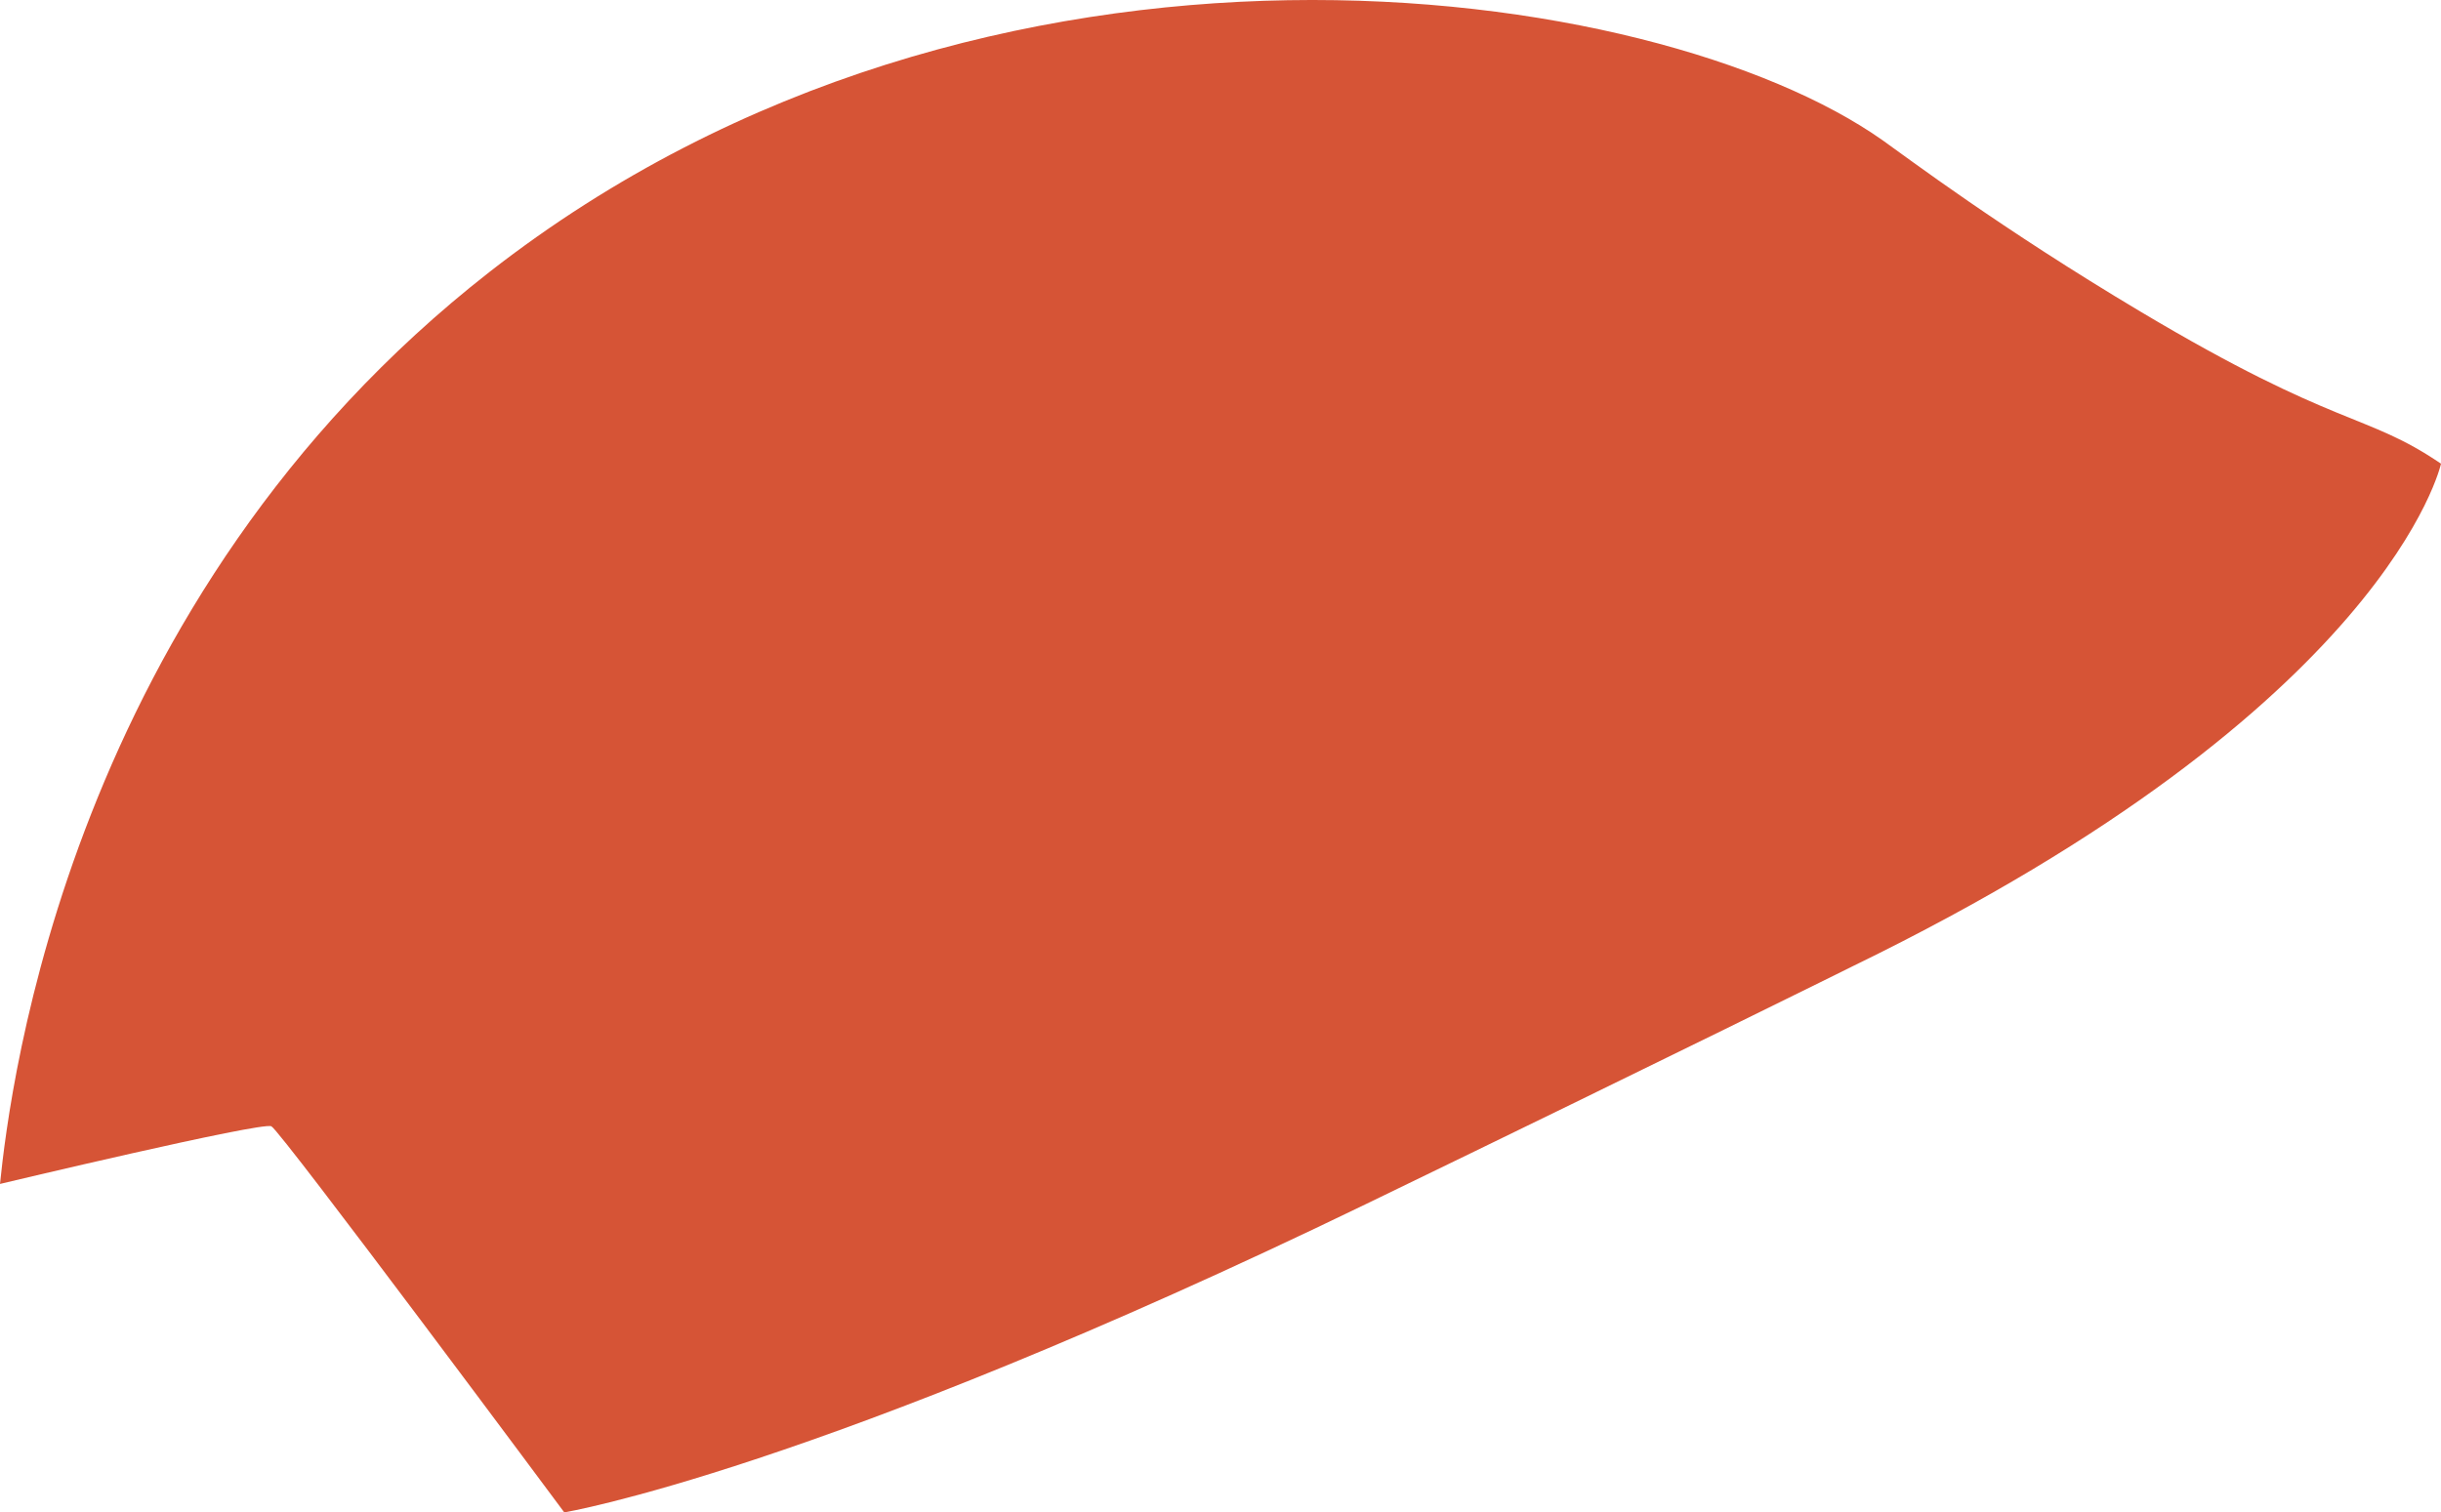 <svg xmlns="http://www.w3.org/2000/svg" viewBox="0 0 1155.537 716.155"><title>ruta-chicanas-rojo</title><path d="M103.453,595.6c4.74-46.495,33.055-276.823,231.916-432C571.131-20.372,887.366,25.546,994.737,101.453c11.947,8.446,55.508,41.441,122.021,81.095,93.223,55.577,106.508,47.677,142.232,72,0,0-24.758,114.442-277.945,237.691,0,0-85.818,42.612-230.901,112.864C489.086,731.511,370.572,751.131,370.572,751.131S236.463,570.567,231.916,568.304,103.453,595.6,103.453,595.6Z" transform="translate(-103.453 -34.976)" style="fill:#d65436"/></svg>